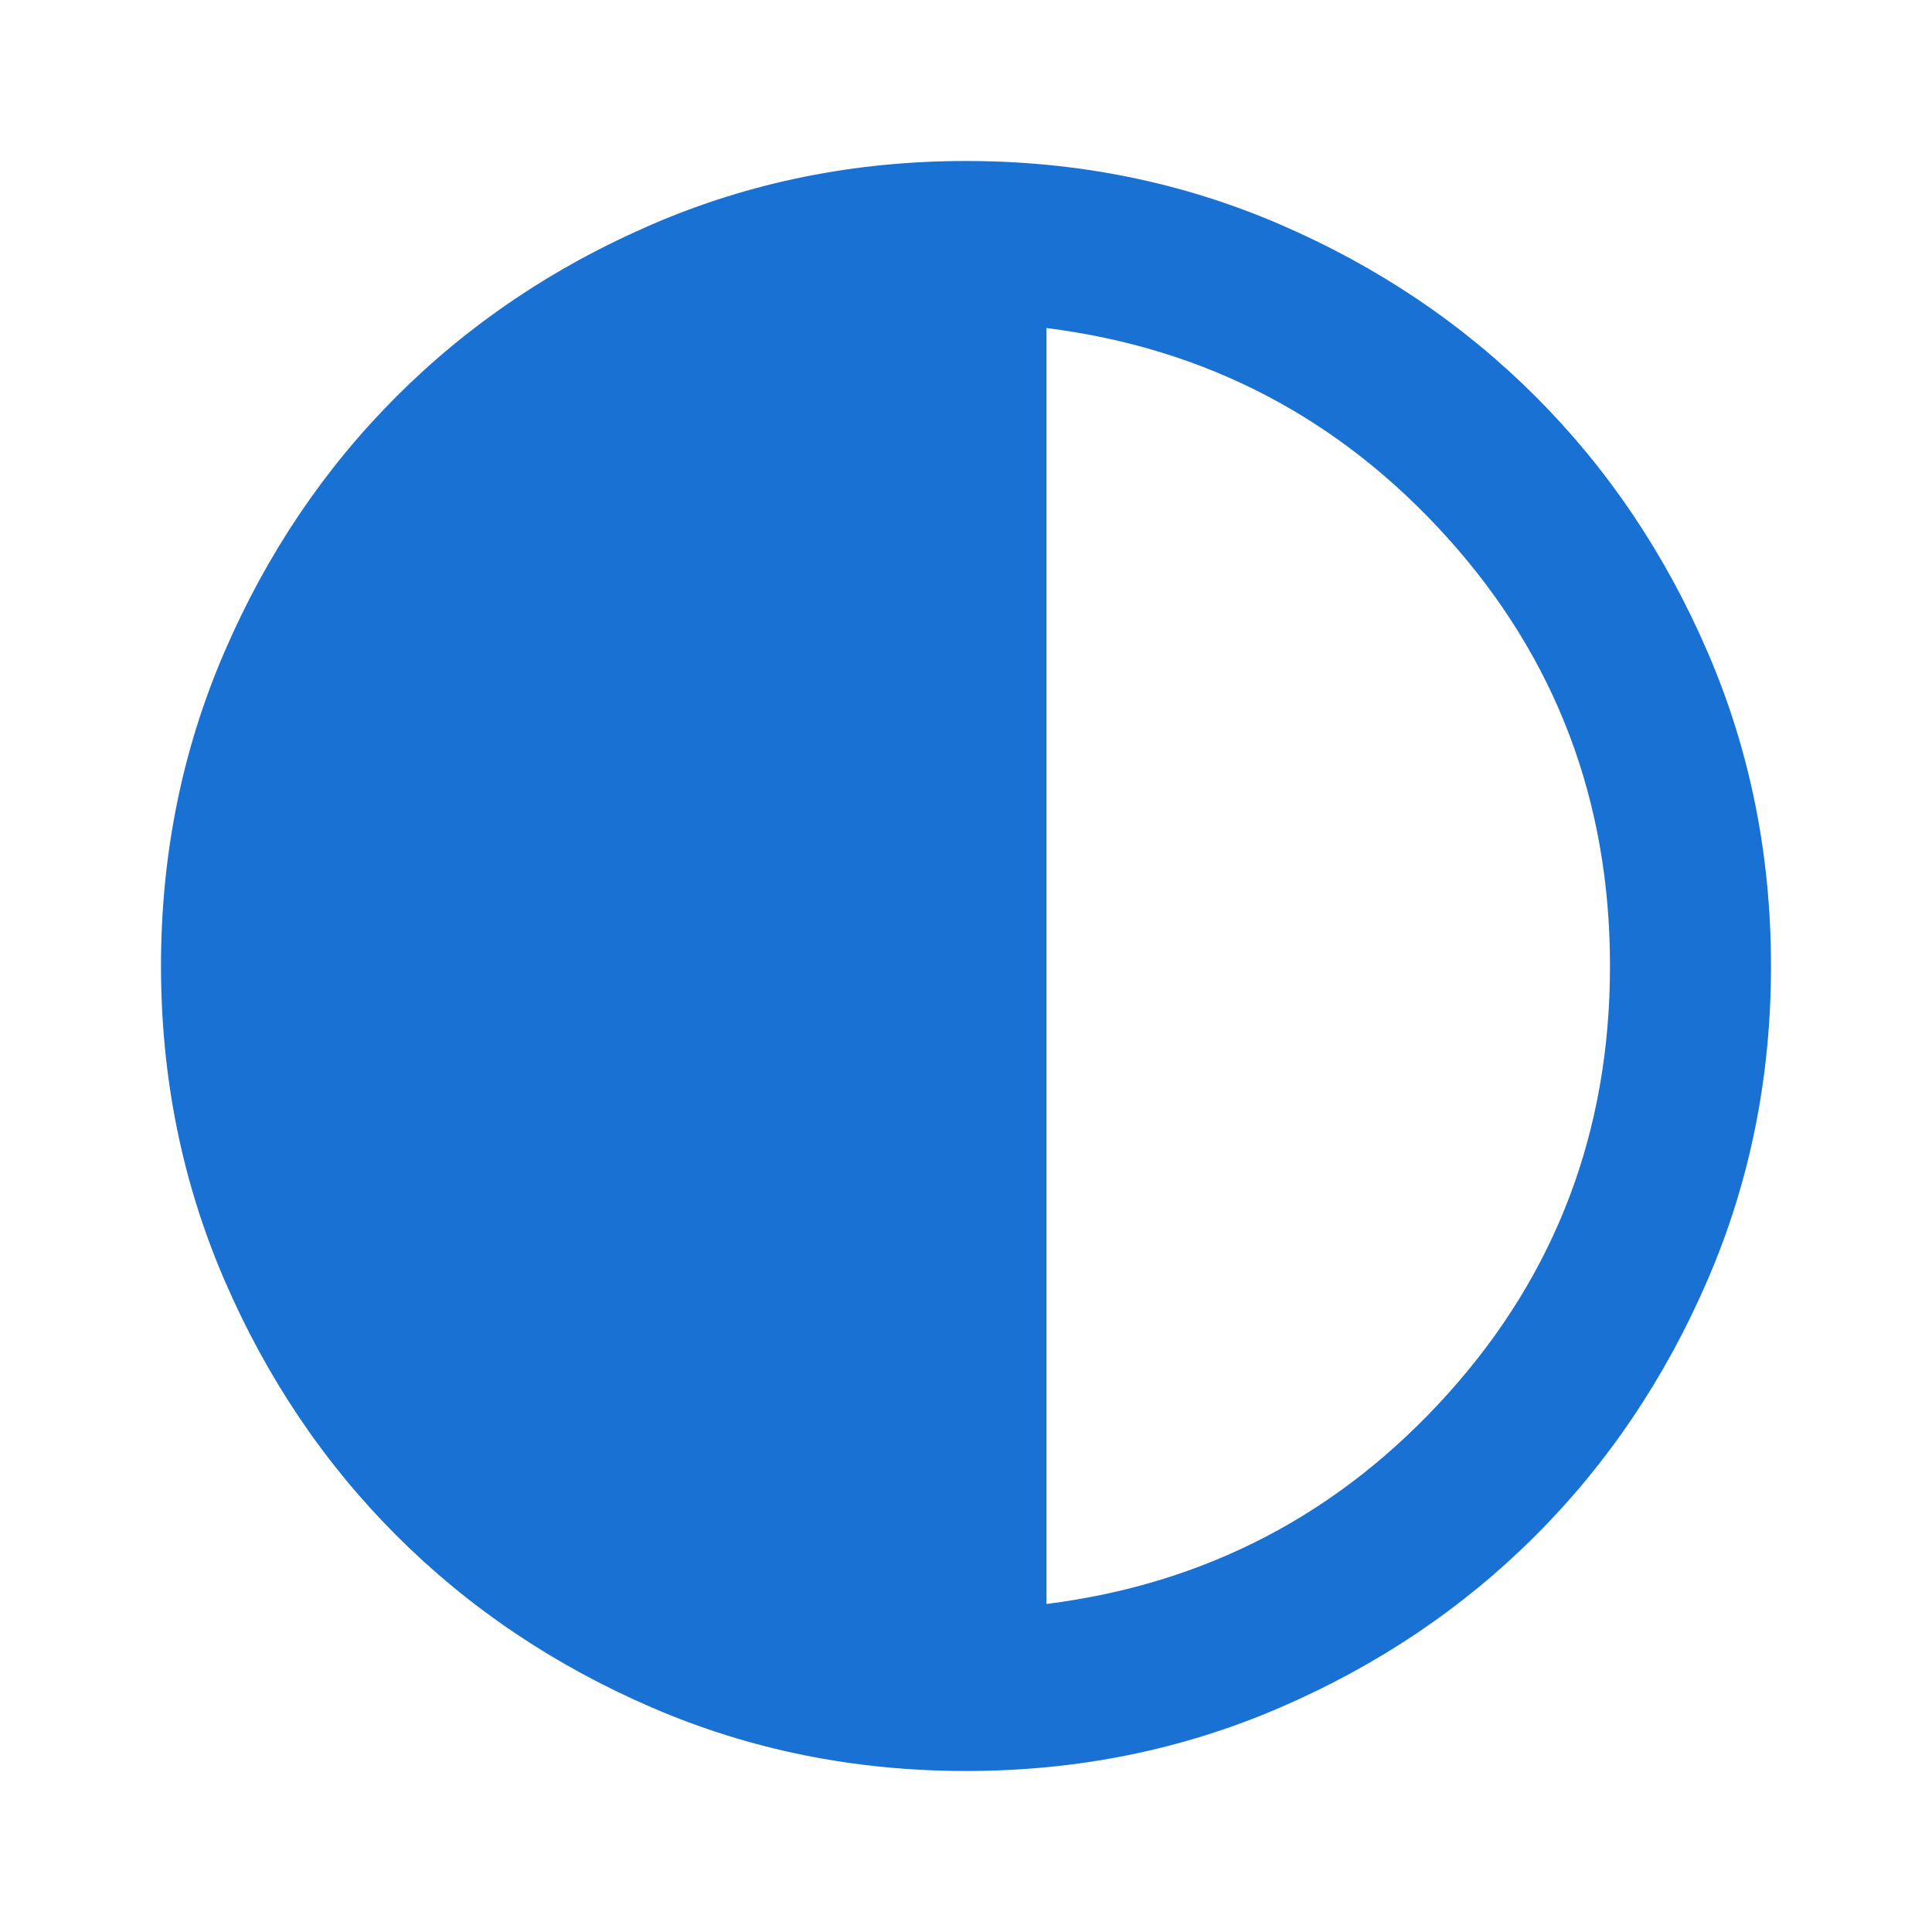 <svg xmlns="http://www.w3.org/2000/svg" width="24" height="24" fill="#1871D3" viewBox="0 -960 960 960"><path d="M480-80q-83 0-156-31.5T197-197q-54-54-85.5-127T80-480q0-83 31.5-156T197-763q54-54 127-85.5T480-880q83 0 156 31.5T763-763q54 54 85.5 127T880-480q0 83-31.5 156T763-197q-54 54-127 85.5T480-80zm40-83q119-15 199.5-104.5T800-480q0-123-80.5-212.5T520-797v634z"/></svg>